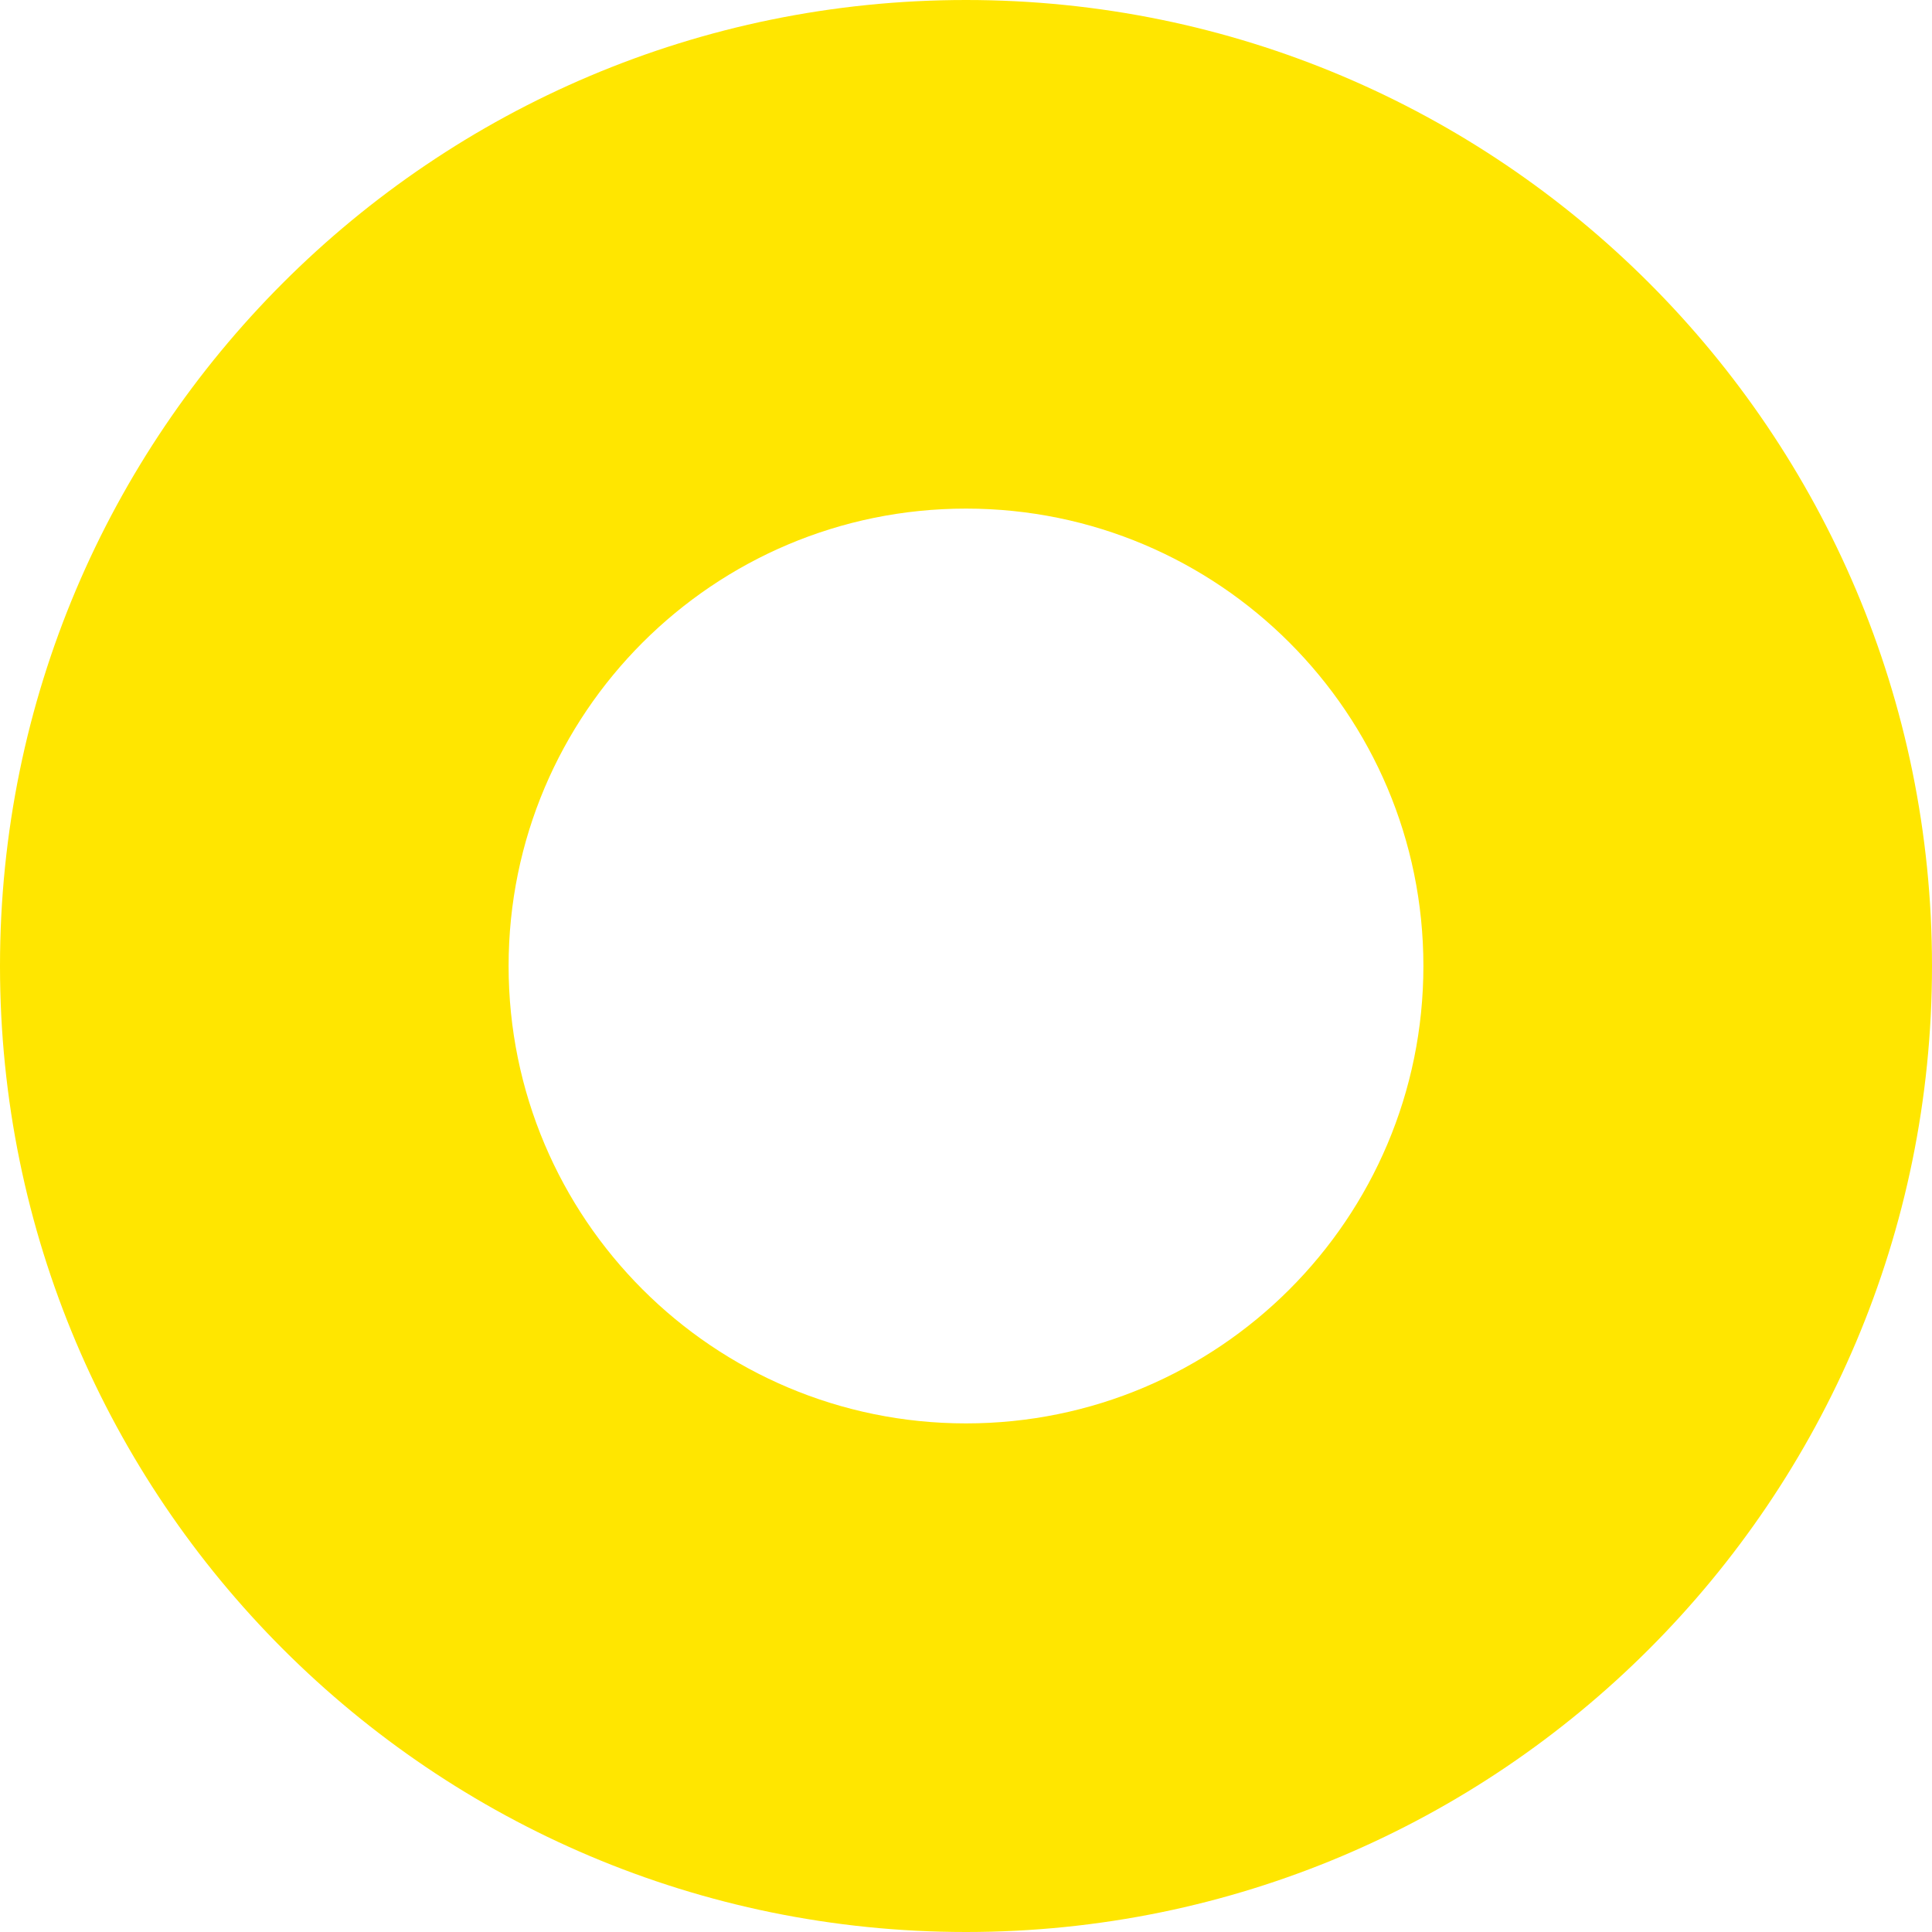 <svg width="247" height="247" viewBox="0 0 247 247" fill="none" xmlns="http://www.w3.org/2000/svg">
<path d="M247 123.5C247 191.707 191.707 247 123.5 247C55.293 247 0 191.707 0 123.5C0 55.293 55.293 0 123.5 0C191.707 0 247 55.293 247 123.5ZM65.023 123.5C65.023 155.796 91.204 181.977 123.5 181.977C155.796 181.977 181.977 155.796 181.977 123.5C181.977 91.204 155.796 65.023 123.5 65.023C91.204 65.023 65.023 91.204 65.023 123.5Z" fill="#FFE600"/>
</svg>
